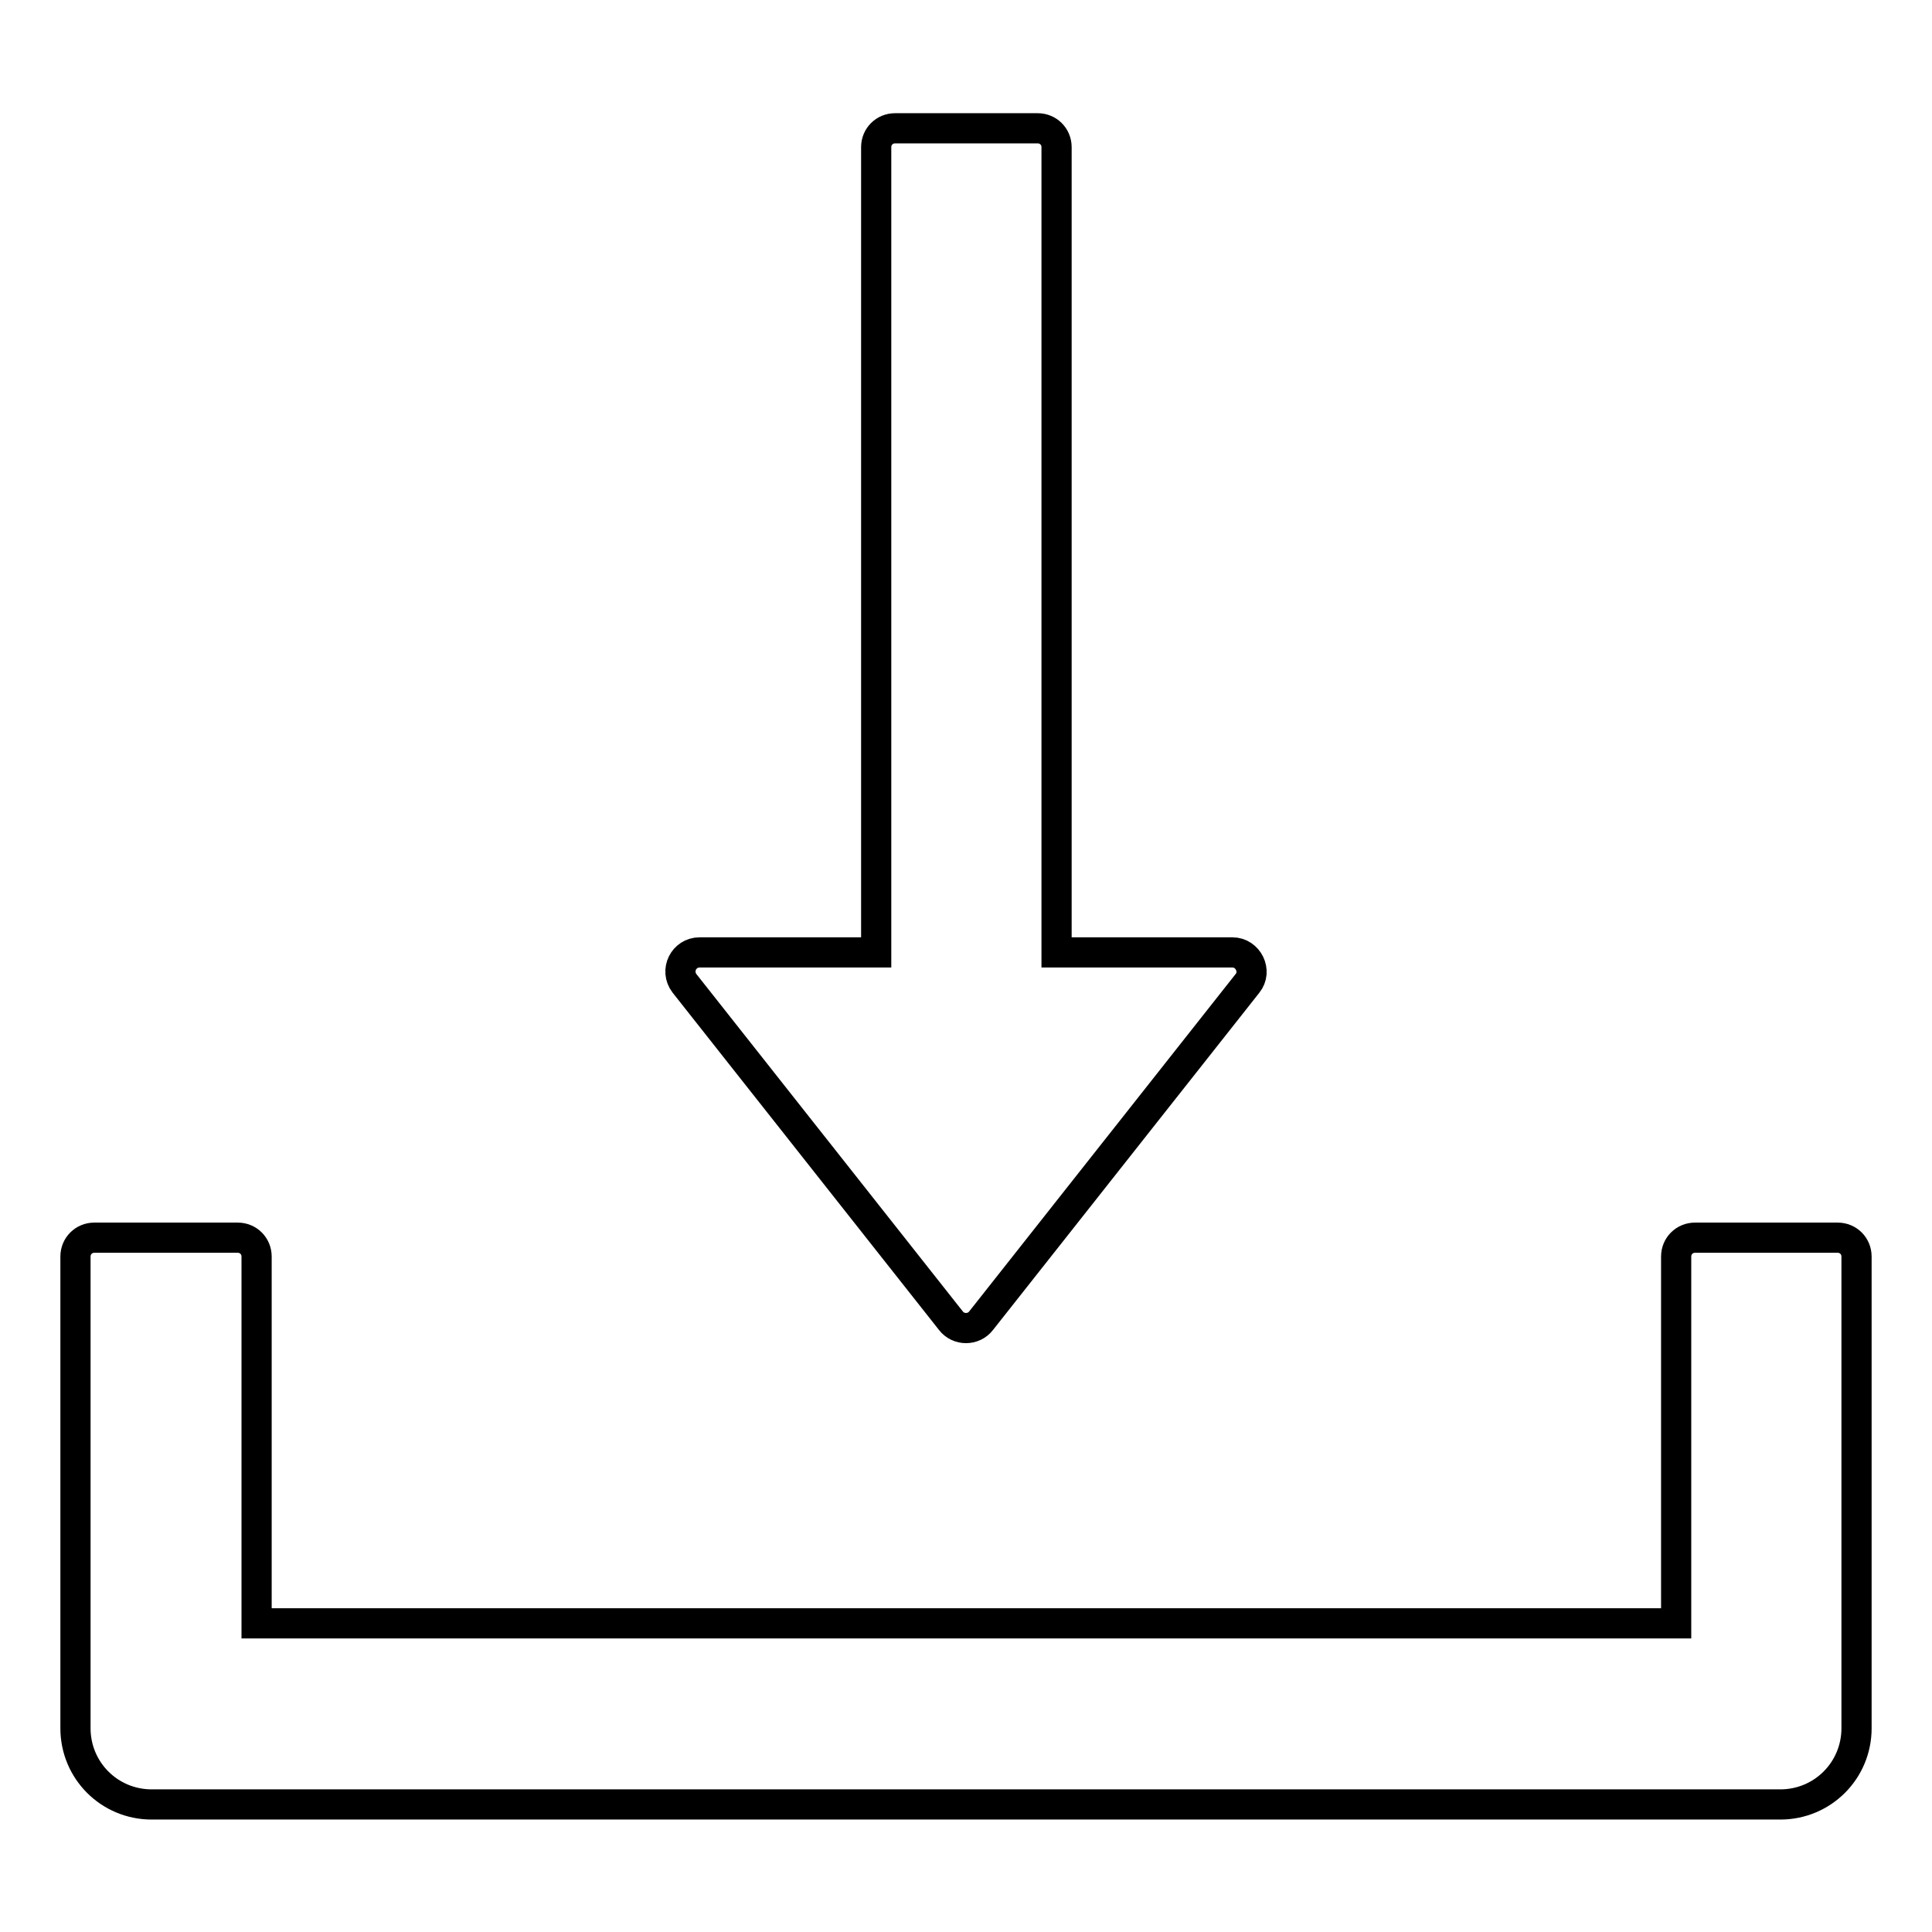 <?xml version="1.0" encoding="utf-8"?>
<!-- Svg Vector Icons : http://www.onlinewebfonts.com/icon -->
<!DOCTYPE svg PUBLIC "-//W3C//DTD SVG 1.1//EN" "http://www.w3.org/Graphics/SVG/1.1/DTD/svg11.dtd">
<svg version="1.1" xmlns="http://www.w3.org/2000/svg" xmlns:xlink="http://www.w3.org/1999/xlink" x="0px" y="0px" viewBox="0 0 256 256" enable-background="new 0 0 256 256" xml:space="preserve">
<g> <path stroke-width="4" fill-opacity="0" stroke="#000000"  d="M126,175c1,1.3,3,1.3,4,0l35.3-44.7c1.3-1.6,0.1-4.1-2-4.1H140V19.5c0-1.4-1.1-2.5-2.5-2.5h-18.9 c-1.4,0-2.5,1.1-2.5,2.5v106.7H92.7c-2.1,0-3.3,2.4-2,4.1L126,175z M243.5,164h-18.9c-1.4,0-2.5,1.1-2.5,2.5v48.6H34v-48.6 c0-1.4-1.1-2.5-2.5-2.5H12.5c-1.4,0-2.5,1.1-2.5,2.5V229c0,5.6,4.5,10.1,10.1,10.1h215.8c5.6,0,10.1-4.5,10.1-10.1v-62.5 C246,165.1,244.9,164,243.5,164z"/></g>
</svg>